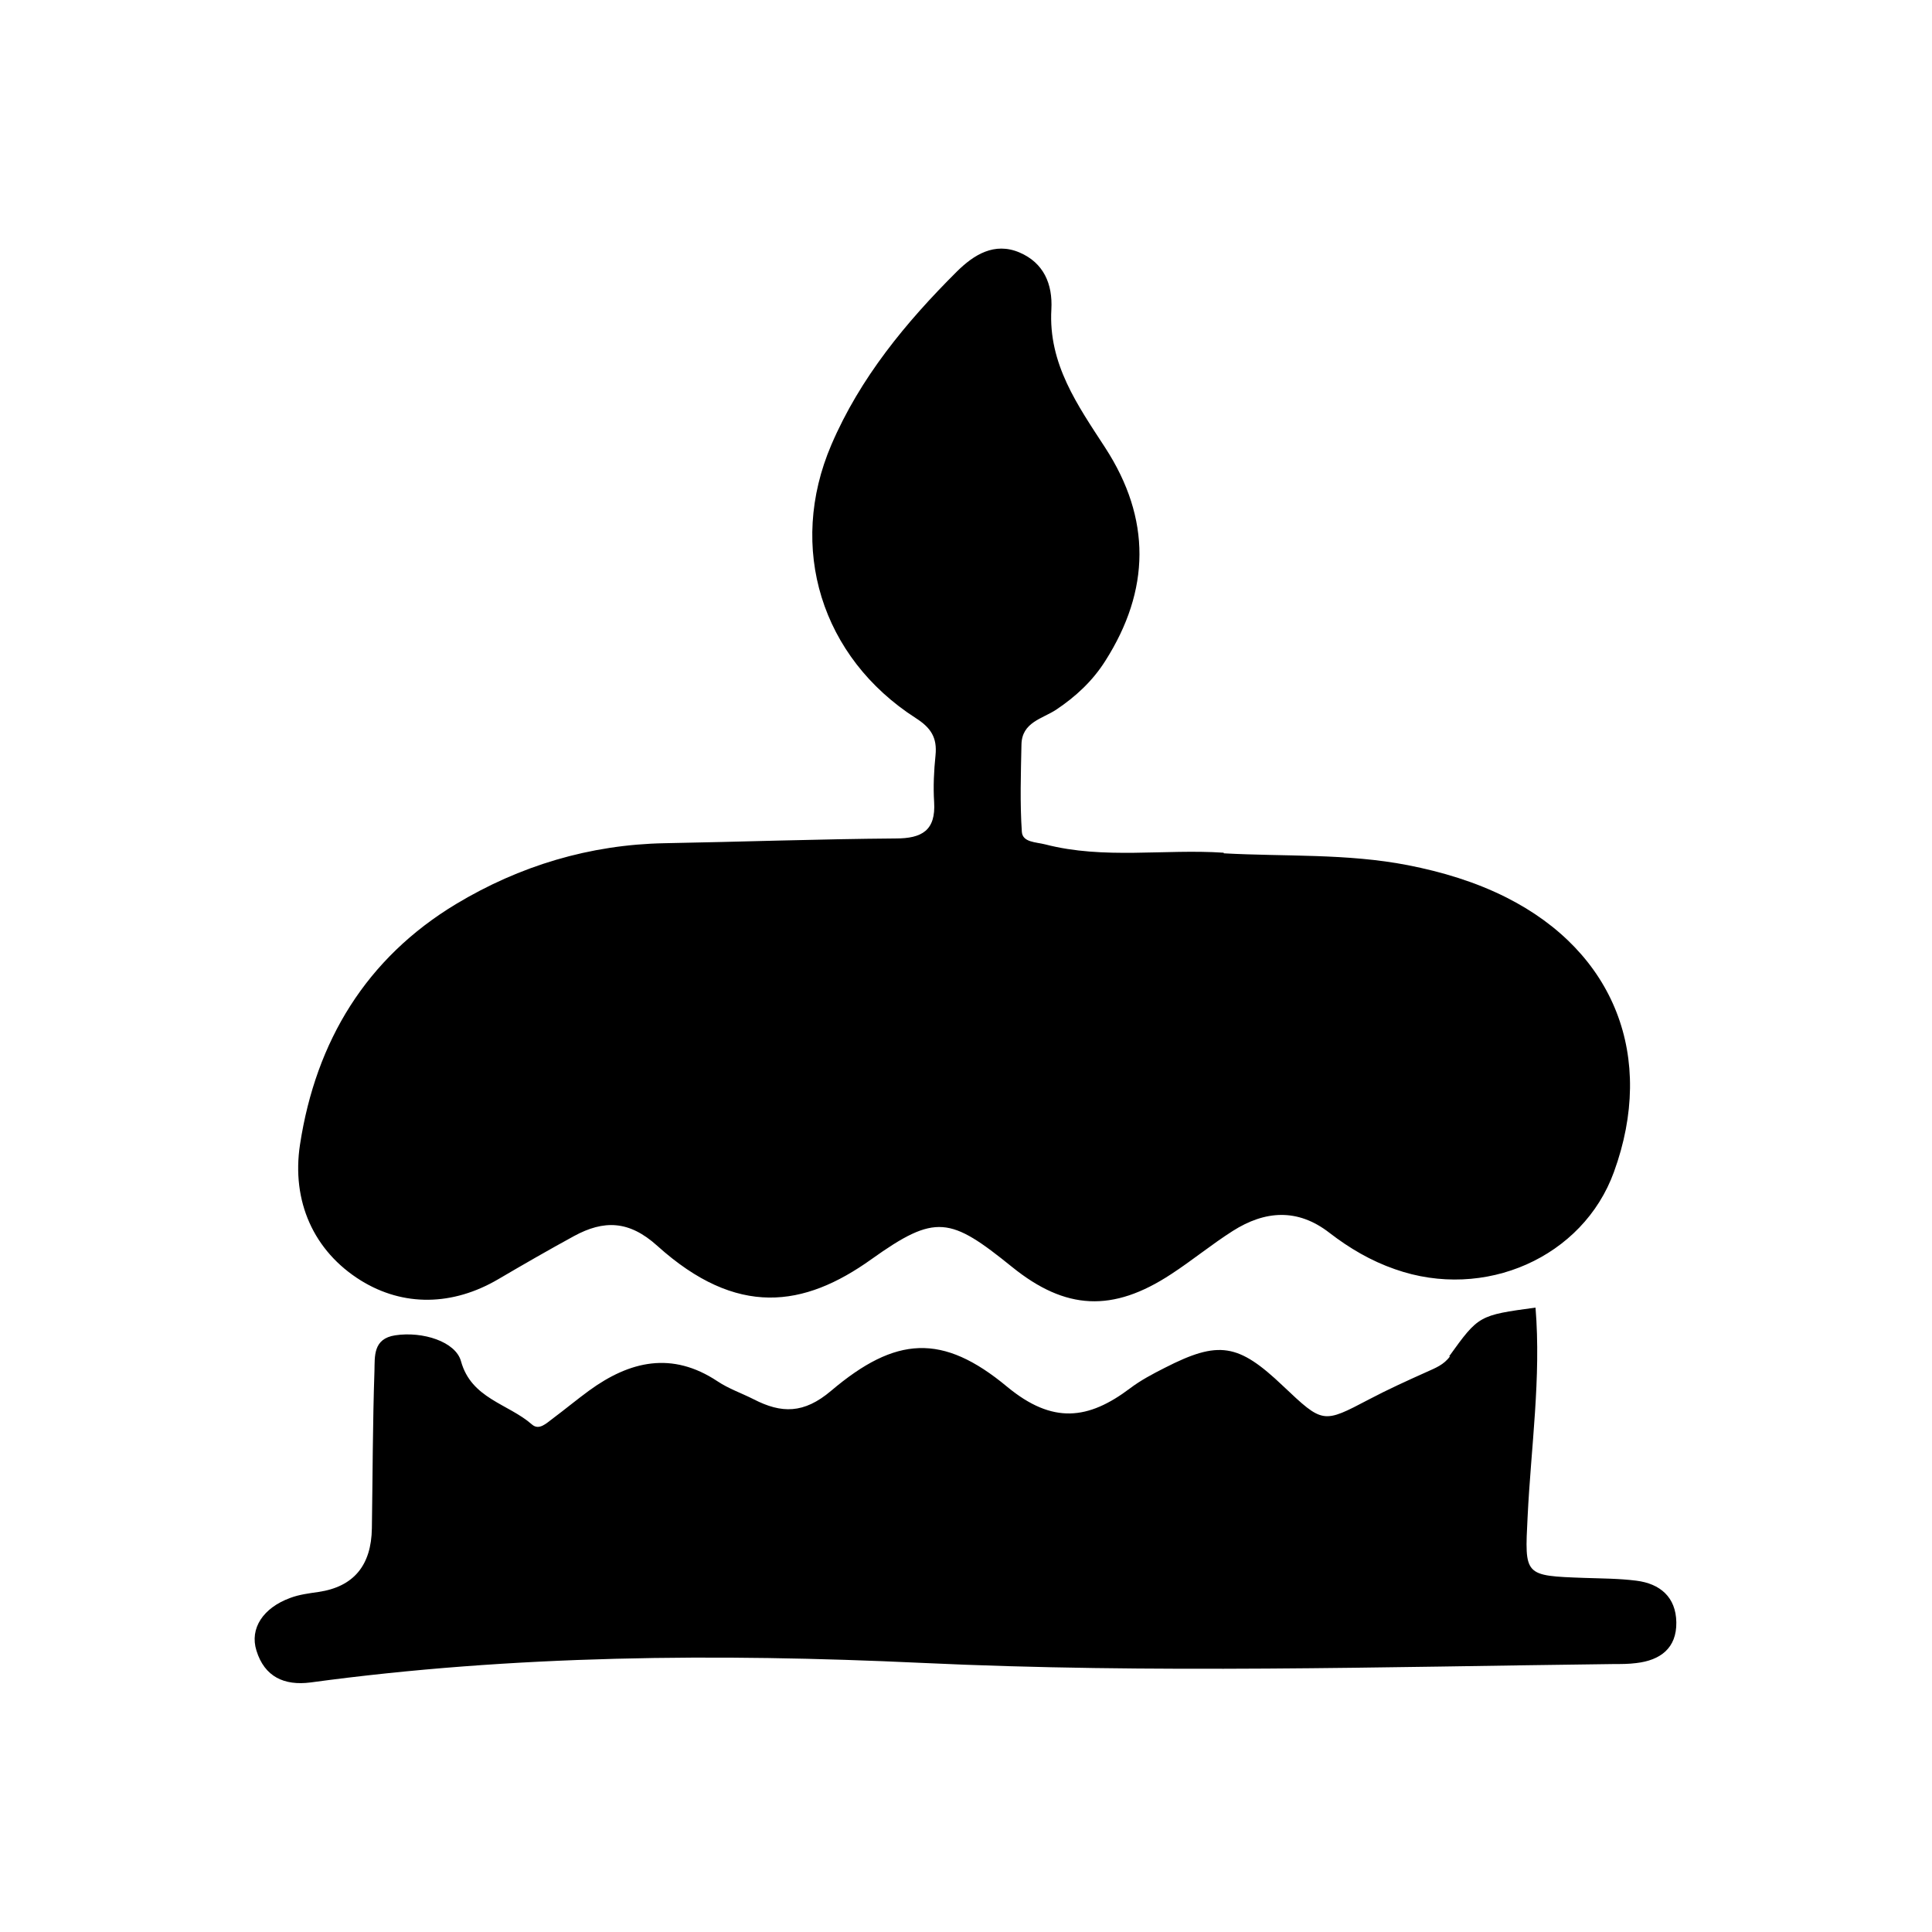<?xml version="1.0" encoding="UTF-8"?>
<!-- Uploaded to: ICON Repo, www.svgrepo.com, Generator: ICON Repo Mixer Tools -->
<svg fill="#000000" width="800px" height="800px" version="1.1" viewBox="144 144 512 512" xmlns="http://www.w3.org/2000/svg">
 <path d="m468.33 370.14c16.27 0.891 32.645 0 48.805 3.148 9.078 1.785 17.844 4.41 26.082 8.555 28.707 14.484 39.57 42.301 28.496 72.738-8.188 22.617-34.27 34.164-58.043 25.77-6.352-2.203-12.07-5.562-17.371-9.656-8.449-6.559-17.109-5.879-25.609-0.473-5.617 3.57-10.758 7.82-16.32 11.441-15.48 10.18-27.973 9.551-42.141-1.891-16.426-13.277-20.258-14.223-37.312-2.047-17.844 12.754-35.582 15.48-56.73-3.57-7.504-6.769-14.168-6.875-22.094-2.57-6.719 3.672-13.383 7.504-19.996 11.387-12.121 7.137-25.191 7.348-36.473 0.367-12.492-7.766-18.422-20.992-16.113-36.055 4.199-27.395 17.582-49.383 41.355-63.711 16.848-10.129 35.426-15.742 55.262-16.113 20.414-0.367 40.828-1.102 61.246-1.258 6.926 0 10.652-2.098 10.18-9.656-0.262-4.094-0.051-8.293 0.367-12.387 0.473-4.672-1.207-7.293-5.246-9.867-24.98-16.059-34.059-45.133-22.355-72.422 7.609-17.738 19.734-32.434 33.273-45.922 4.461-4.41 9.918-7.871 16.582-5.039 6.402 2.731 8.816 8.344 8.449 15.062-0.84 14.484 6.981 25.453 14.273 36.684 12.227 18.84 11.965 37.734 0 56.52-3.359 5.301-7.82 9.445-13.016 12.91-3.672 2.414-9.078 3.305-9.184 9.238-0.156 7.715-0.418 15.48 0.105 23.145 0.211 2.781 3.727 2.676 6.191 3.305 15.641 4.039 31.539 1.156 47.285 2.203zm59.934 133.3c-1.625 2.258-3.883 3.098-6.191 4.144-5.144 2.309-10.234 4.617-15.219 7.242-12.281 6.453-12.227 6.508-22.883-3.57-11.809-11.23-17.004-12.07-31.277-4.777-3.203 1.625-6.402 3.305-9.238 5.457-11.02 8.293-20.469 9.551-32.539-0.418-17.16-14.273-29.547-13.434-46.656 1.051-7.242 6.141-13.172 6.035-20.52 2.258-3.203-1.625-6.613-2.781-9.605-4.777-12.02-7.977-23.195-5.406-34.008 2.465-3.305 2.414-6.453 5.039-9.762 7.504-1.574 1.156-3.516 3.148-5.406 1.469-6.297-5.512-16.059-6.824-18.789-16.742-1.418-5.195-10.129-7.977-17.422-6.875-5.93 0.891-5.406 5.617-5.512 9.395-0.473 13.906-0.473 27.816-0.684 41.723-0.141 9.902-4.863 15.535-14.168 16.898-2.519 0.367-5.09 0.684-7.453 1.574-7.191 2.625-10.812 8.082-8.973 13.961 2.152 6.981 7.398 9.34 14.328 8.449 53.738-7.293 107.85-7.715 161.8-5.195 61.191 2.887 122.33 1.051 183.47 0.316 2.047 0 4.094 0 6.086-0.262 6.352-0.734 10.707-3.938 10.602-10.812-0.105-6.664-4.305-10.234-10.602-11.02-4.566-0.578-9.133-0.578-13.75-0.734-16.059-0.578-15.848-0.523-15.062-16.164 0.891-18.473 3.621-36.84 2.098-55.473-15.008 2.047-15.062 2.047-22.883 12.91z"/>
</svg>